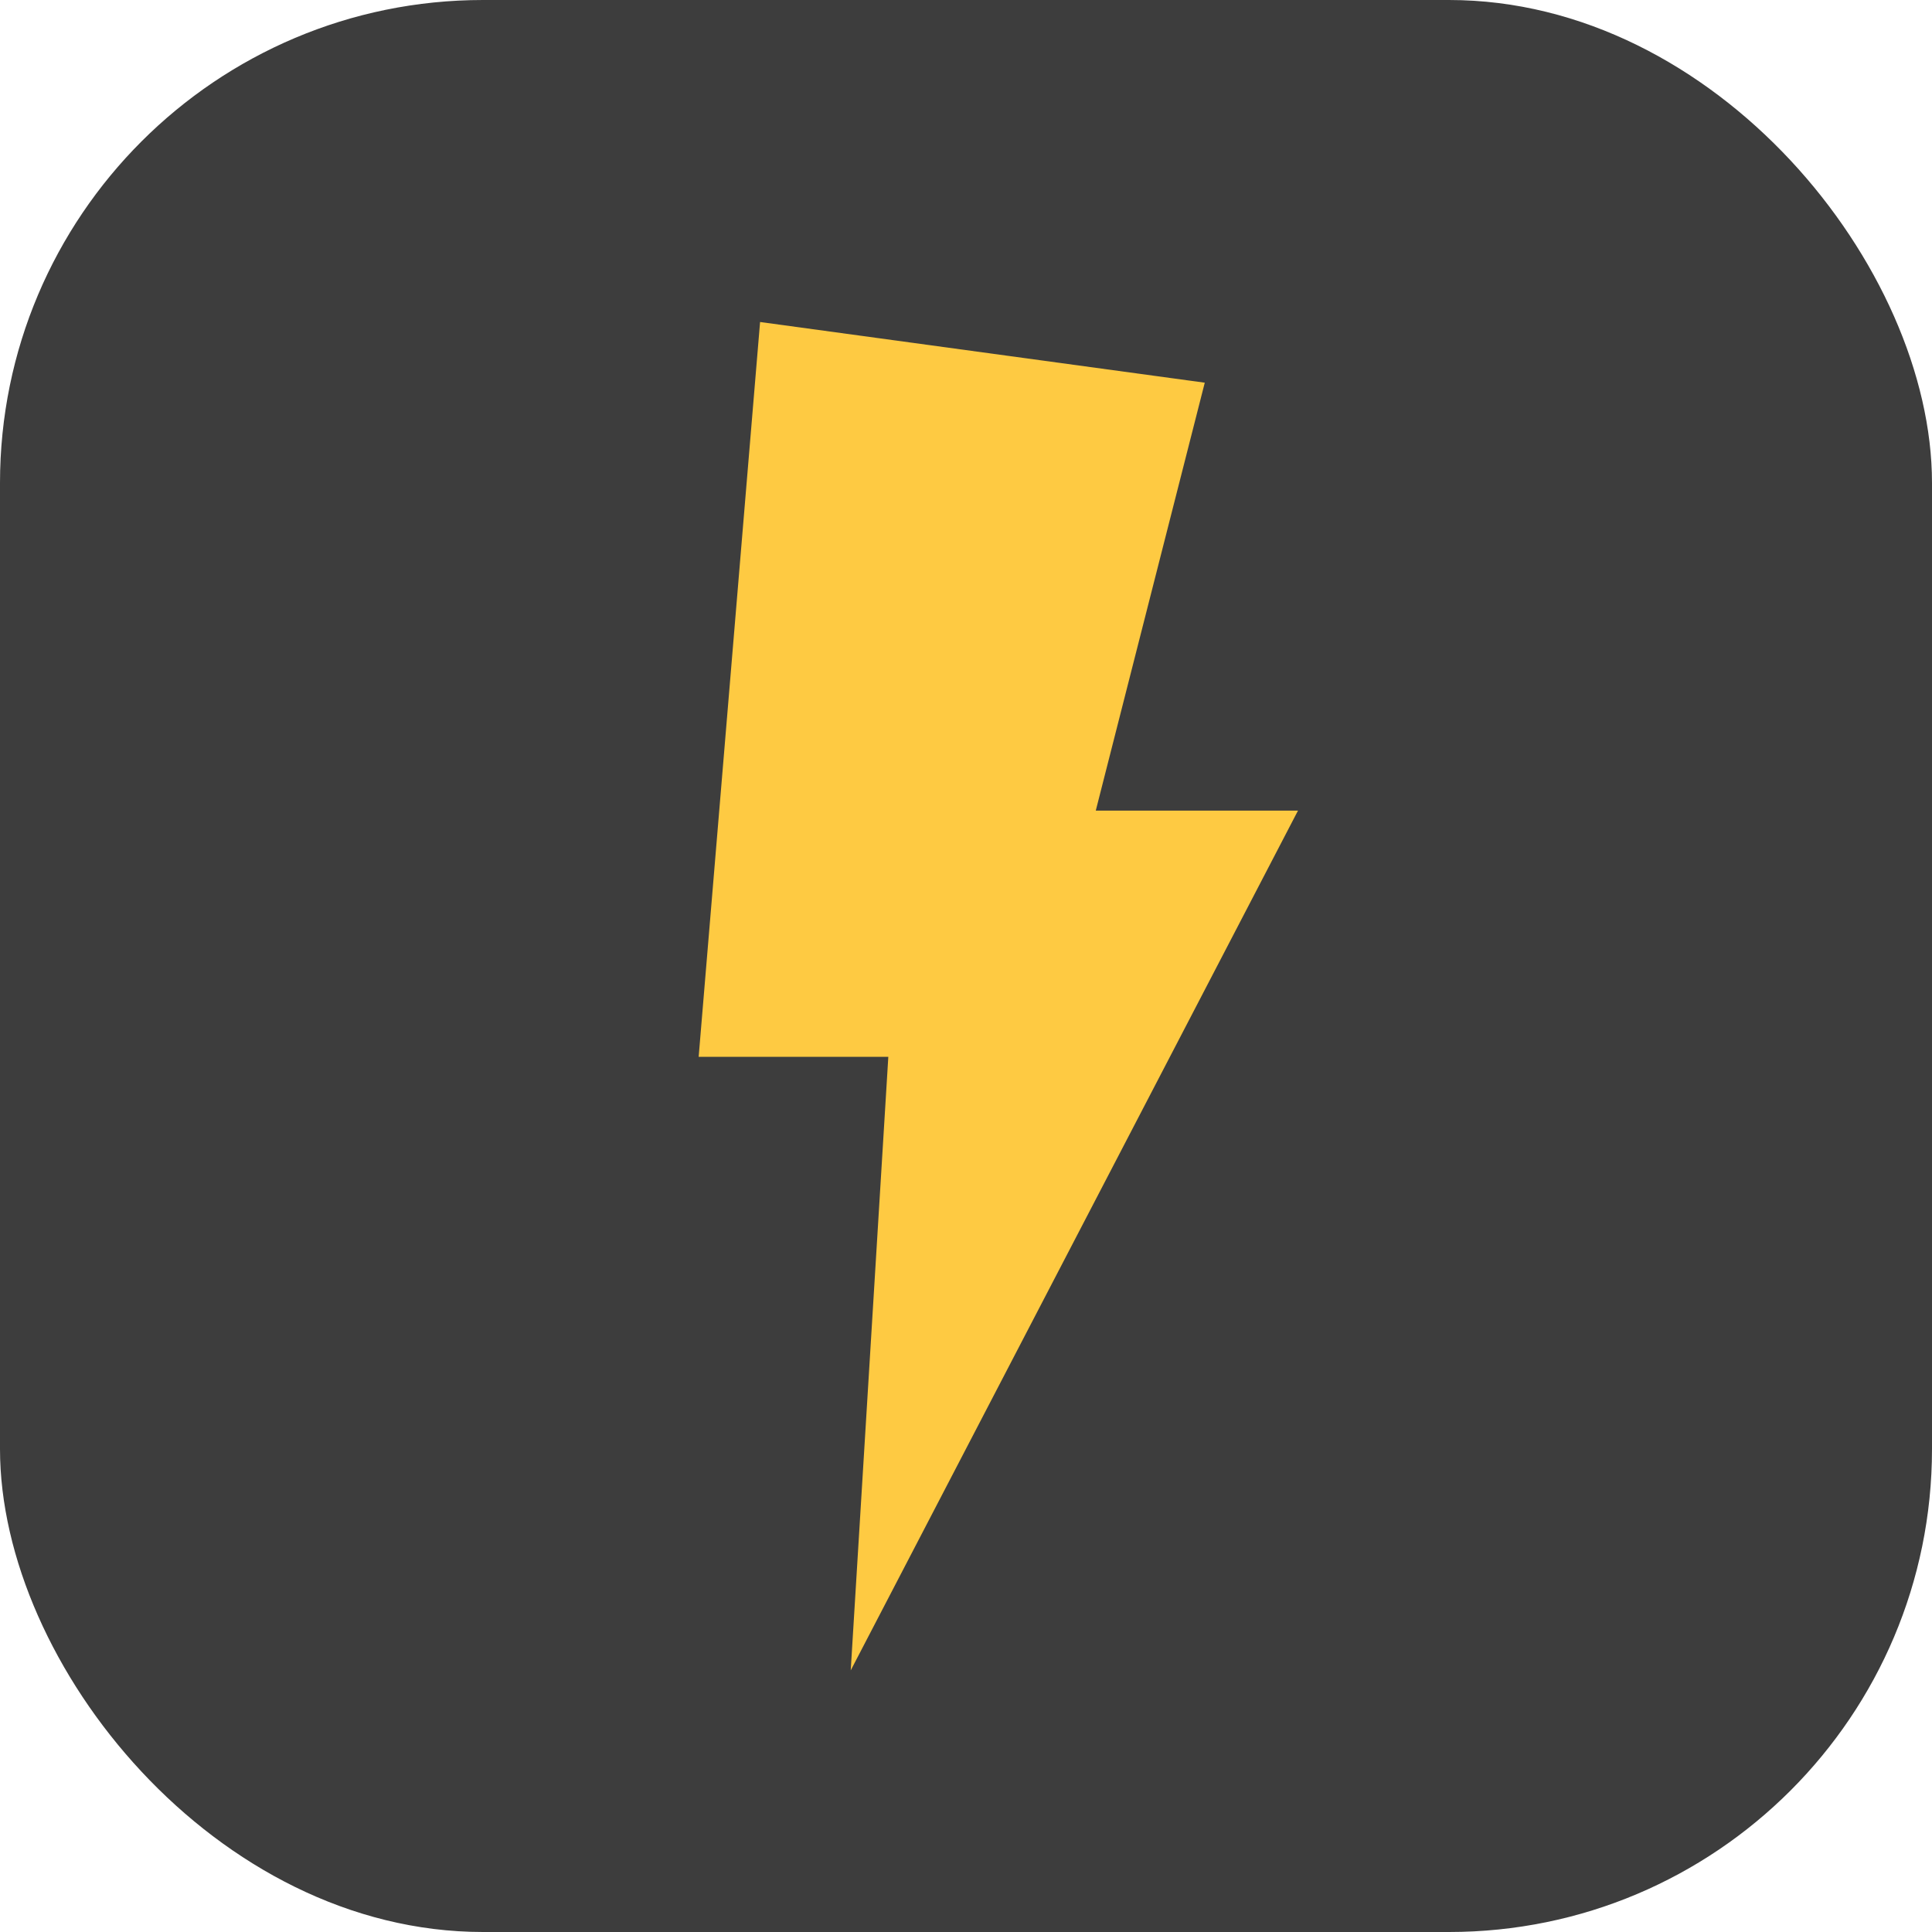 <svg xmlns="http://www.w3.org/2000/svg" width="24" height="24" fill="none">
<g clip-path="url(#a)">
    <g clip-path="url(#b)">
        <g clip-path="url(#c)">
            <rect width="24" height="24" fill="#3D3D3D" rx="6"/>
        </g>
        <path fill="#FECA42" d="m9.442 4-.763 9.128h2.356l-.467 7.622 5.556-10.68h-2.512l1.354-5.316L9.442 4Z"/>
    </g>
</g>
<defs>
    <clipPath id="a">
        <path fill="#fff" d="M0 0h24v24H0z"/>
    </clipPath>
    <clipPath id="b">
        <path fill="#fff" d="M0 0h24v24H0z"/>
    </clipPath>
    <clipPath id="c">
        <path fill="#fff" d="M0 0h24v24H0z"/>
    </clipPath>
</defs>
</svg>